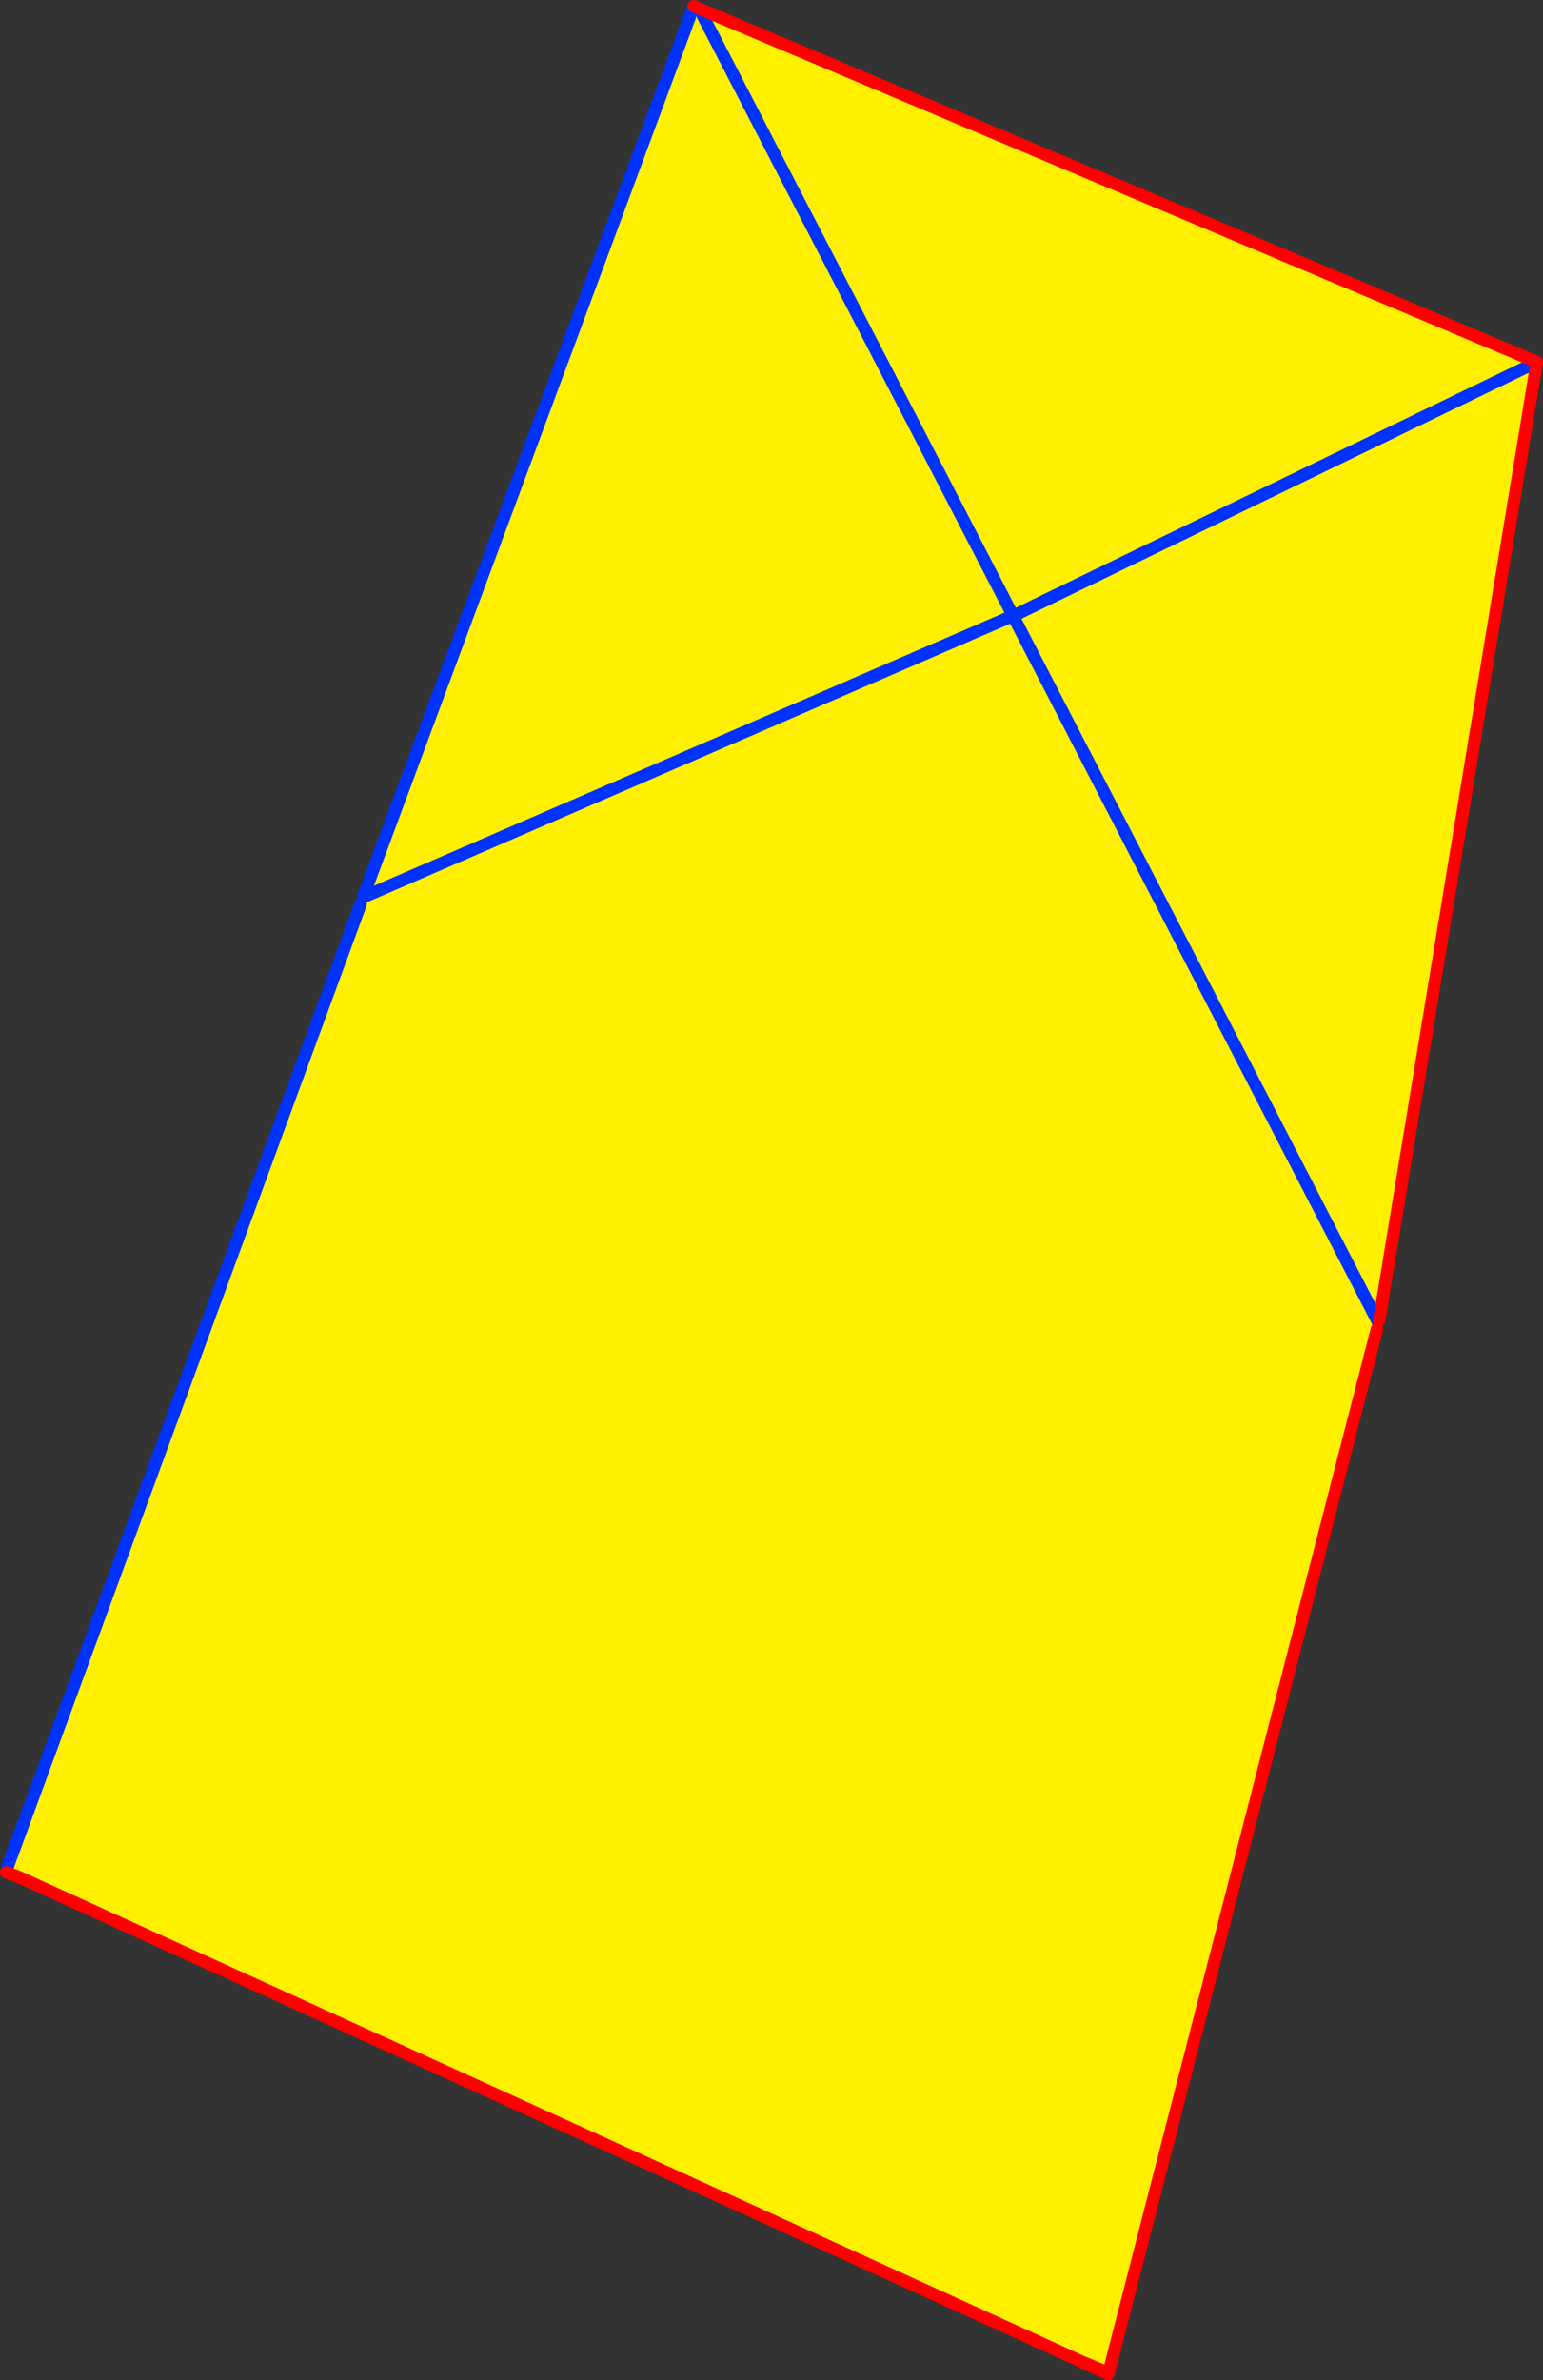 <?xml version="1.0" encoding="UTF-8" standalone="no"?>
<svg xmlns:xlink="http://www.w3.org/1999/xlink" height="384.0px" width="249.0px" xmlns="http://www.w3.org/2000/svg">
  <rect width="100%" height="100%" fill="#333333" stroke="none"/>
  <g transform="matrix(1.0, 0.0, 0.0, 1.0, -281.75, -117.85)">
    <path d="M393.35 119.8 L395.2 120.45 395.55 119.65 529.75 176.25 504.3 330.9 504.0 330.9 503.95 332.25 460.65 500.65 460.5 500.6 456.3 498.85 284.75 420.65 282.75 419.9 283.0 418.95 339.95 263.7 340.8 262.4 444.25 217.6 340.8 262.4 340.45 262.3 393.35 119.8 M444.25 217.6 L445.25 217.25 504.0 330.9 445.25 217.25 445.9 216.9 445.2 217.2 445.2 217.15 444.25 217.6 M445.2 217.15 L395.2 120.45 445.2 217.15 M445.9 216.9 L529.75 176.25 445.9 216.9" fill="#fff000" fill-rule="evenodd" stroke="none"/>
    <path d="M393.7 118.85 L393.35 119.8 340.45 262.3 M444.25 217.6 L340.8 262.4 M339.95 263.7 L283.0 418.95 M504.0 330.9 L445.25 217.25 445.2 217.2 445.2 217.15 395.2 120.45 M529.75 176.25 L445.9 216.9 M460.6 500.85 L460.5 500.6" fill="none" stroke="#0032ff" stroke-linecap="round" stroke-linejoin="round" stroke-width="2.0"/>
    <path d="M395.55 119.65 L393.7 118.85 M282.75 419.9 L284.75 420.65 456.3 498.85 460.5 500.6 M460.65 500.65 L503.95 332.25 M529.75 176.25 L395.55 119.65 M504.3 330.9 L529.75 176.25 M460.6 500.85 L460.65 500.65 M456.3 498.85 L460.6 500.85" fill="none" stroke="#ff0000" stroke-linecap="round" stroke-linejoin="round" stroke-width="2.0"/>
  </g>
</svg>
